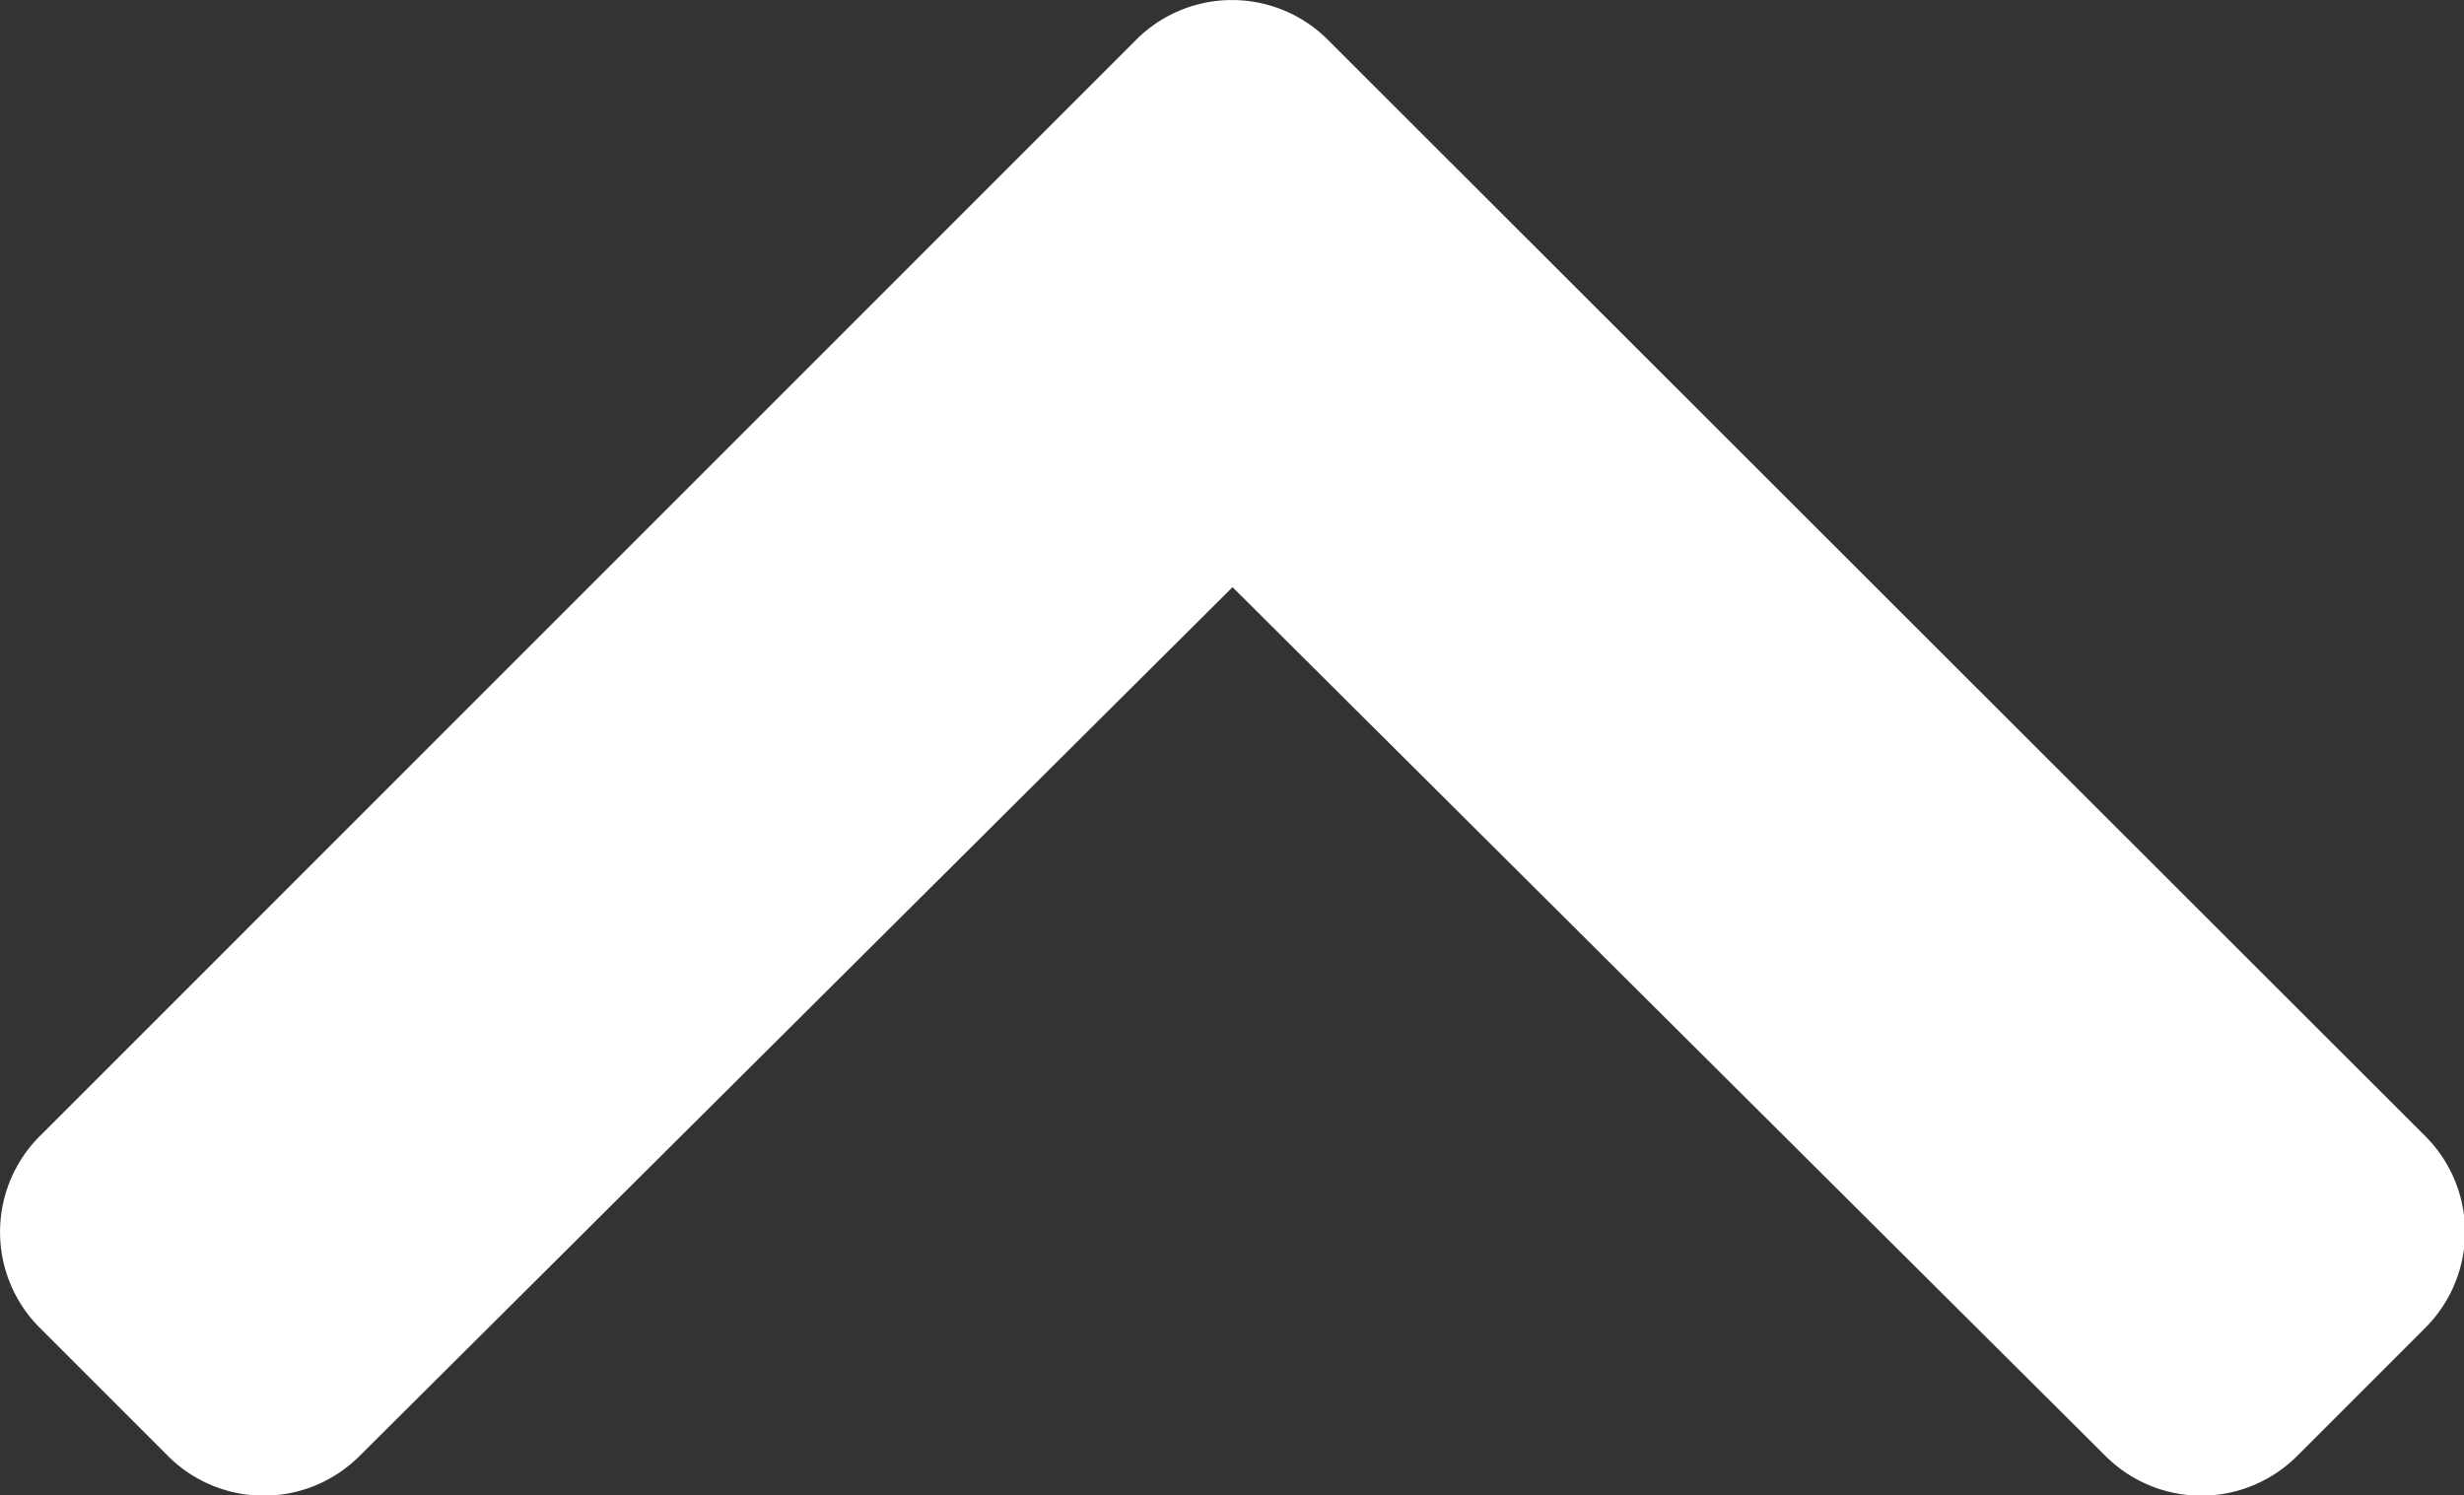 <svg xmlns="http://www.w3.org/2000/svg" width="23.028" height="13.975" viewBox="0 0 23.028 13.975">
  <rect x="0" y="0" width="23.028" height="13.975" fill="#333333" stroke="none"/>
  <path id="Tracé_339" data-name="Tracé 339" d="M10.918-3.508a1.266,1.266,0,0,0,1.79,0L22.956-13.757a1.266,1.266,0,0,0,0-1.79l-1.2-1.2a1.266,1.266,0,0,0-1.788,0l-8.16,8.122-8.16-8.122a1.266,1.266,0,0,0-1.788,0l-1.2,1.2a1.266,1.266,0,0,0,0,1.79Z" transform="translate(23.327 -3.137) rotate(180)" fill="#fff"/>
</svg>
